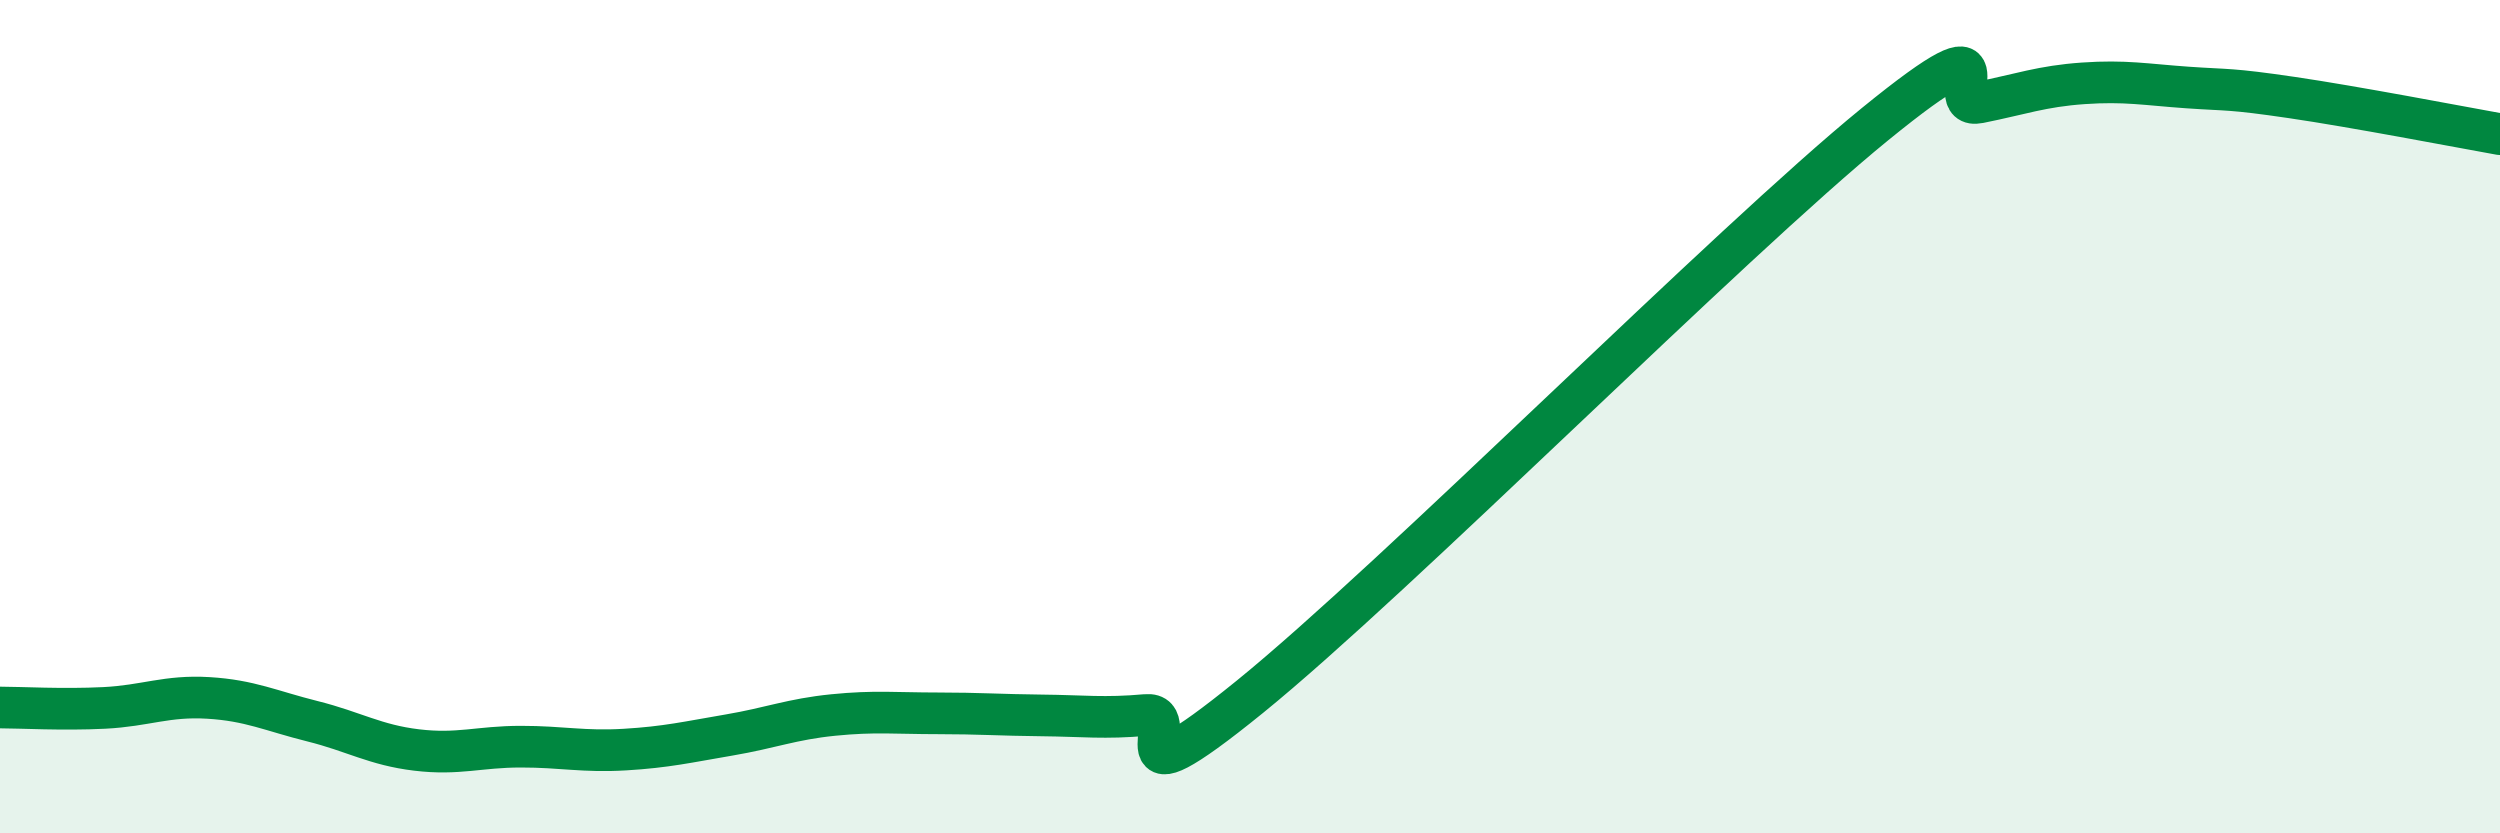 
    <svg width="60" height="20" viewBox="0 0 60 20" xmlns="http://www.w3.org/2000/svg">
      <path
        d="M 0,16.98 C 0.5,16.98 1.5,17.04 2.5,16.99 C 3.5,16.94 4,16.69 5,16.75 C 6,16.81 6.5,17.06 7.5,17.31 C 8.5,17.56 9,17.88 10,18 C 11,18.12 11.5,17.92 12.5,17.92 C 13.5,17.92 14,18.05 15,17.99 C 16,17.93 16.5,17.81 17.5,17.64 C 18.5,17.47 19,17.26 20,17.16 C 21,17.06 21.5,17.12 22.5,17.12 C 23.5,17.12 24,17.16 25,17.17 C 26,17.18 26.5,17.25 27.5,17.16 C 28.5,17.07 26.5,19.56 30,16.72 C 33.5,13.88 41.5,5.83 45,2.98 C 48.5,0.13 46.5,2.66 47.5,2.46 C 48.5,2.26 49,2.07 50,2 C 51,1.93 51.5,2.03 52.5,2.1 C 53.5,2.17 53.5,2.12 55,2.34 C 56.5,2.56 59,3.04 60,3.22L60 20L0 20Z"
        fill="#008740"
        opacity="0.1"
        stroke-linecap="round"
        stroke-linejoin="round"
      />
      <path
        d="M 0,16.98 C 0.5,16.98 1.5,17.04 2.5,16.99 C 3.5,16.94 4,16.69 5,16.75 C 6,16.81 6.5,17.06 7.5,17.31 C 8.5,17.56 9,17.88 10,18 C 11,18.12 11.5,17.92 12.5,17.92 C 13.5,17.92 14,18.05 15,17.99 C 16,17.93 16.5,17.81 17.5,17.64 C 18.5,17.47 19,17.26 20,17.16 C 21,17.06 21.5,17.12 22.5,17.12 C 23.5,17.12 24,17.16 25,17.17 C 26,17.18 26.5,17.25 27.5,17.16 C 28.5,17.07 26.5,19.56 30,16.72 C 33.5,13.88 41.5,5.83 45,2.98 C 48.5,0.13 46.5,2.66 47.5,2.46 C 48.5,2.26 49,2.07 50,2 C 51,1.93 51.5,2.03 52.5,2.1 C 53.5,2.17 53.5,2.12 55,2.34 C 56.5,2.56 59,3.04 60,3.22"
        stroke="#008740"
        stroke-width="1"
        fill="none"
        stroke-linecap="round"
        stroke-linejoin="round"
      />
    </svg>
  
